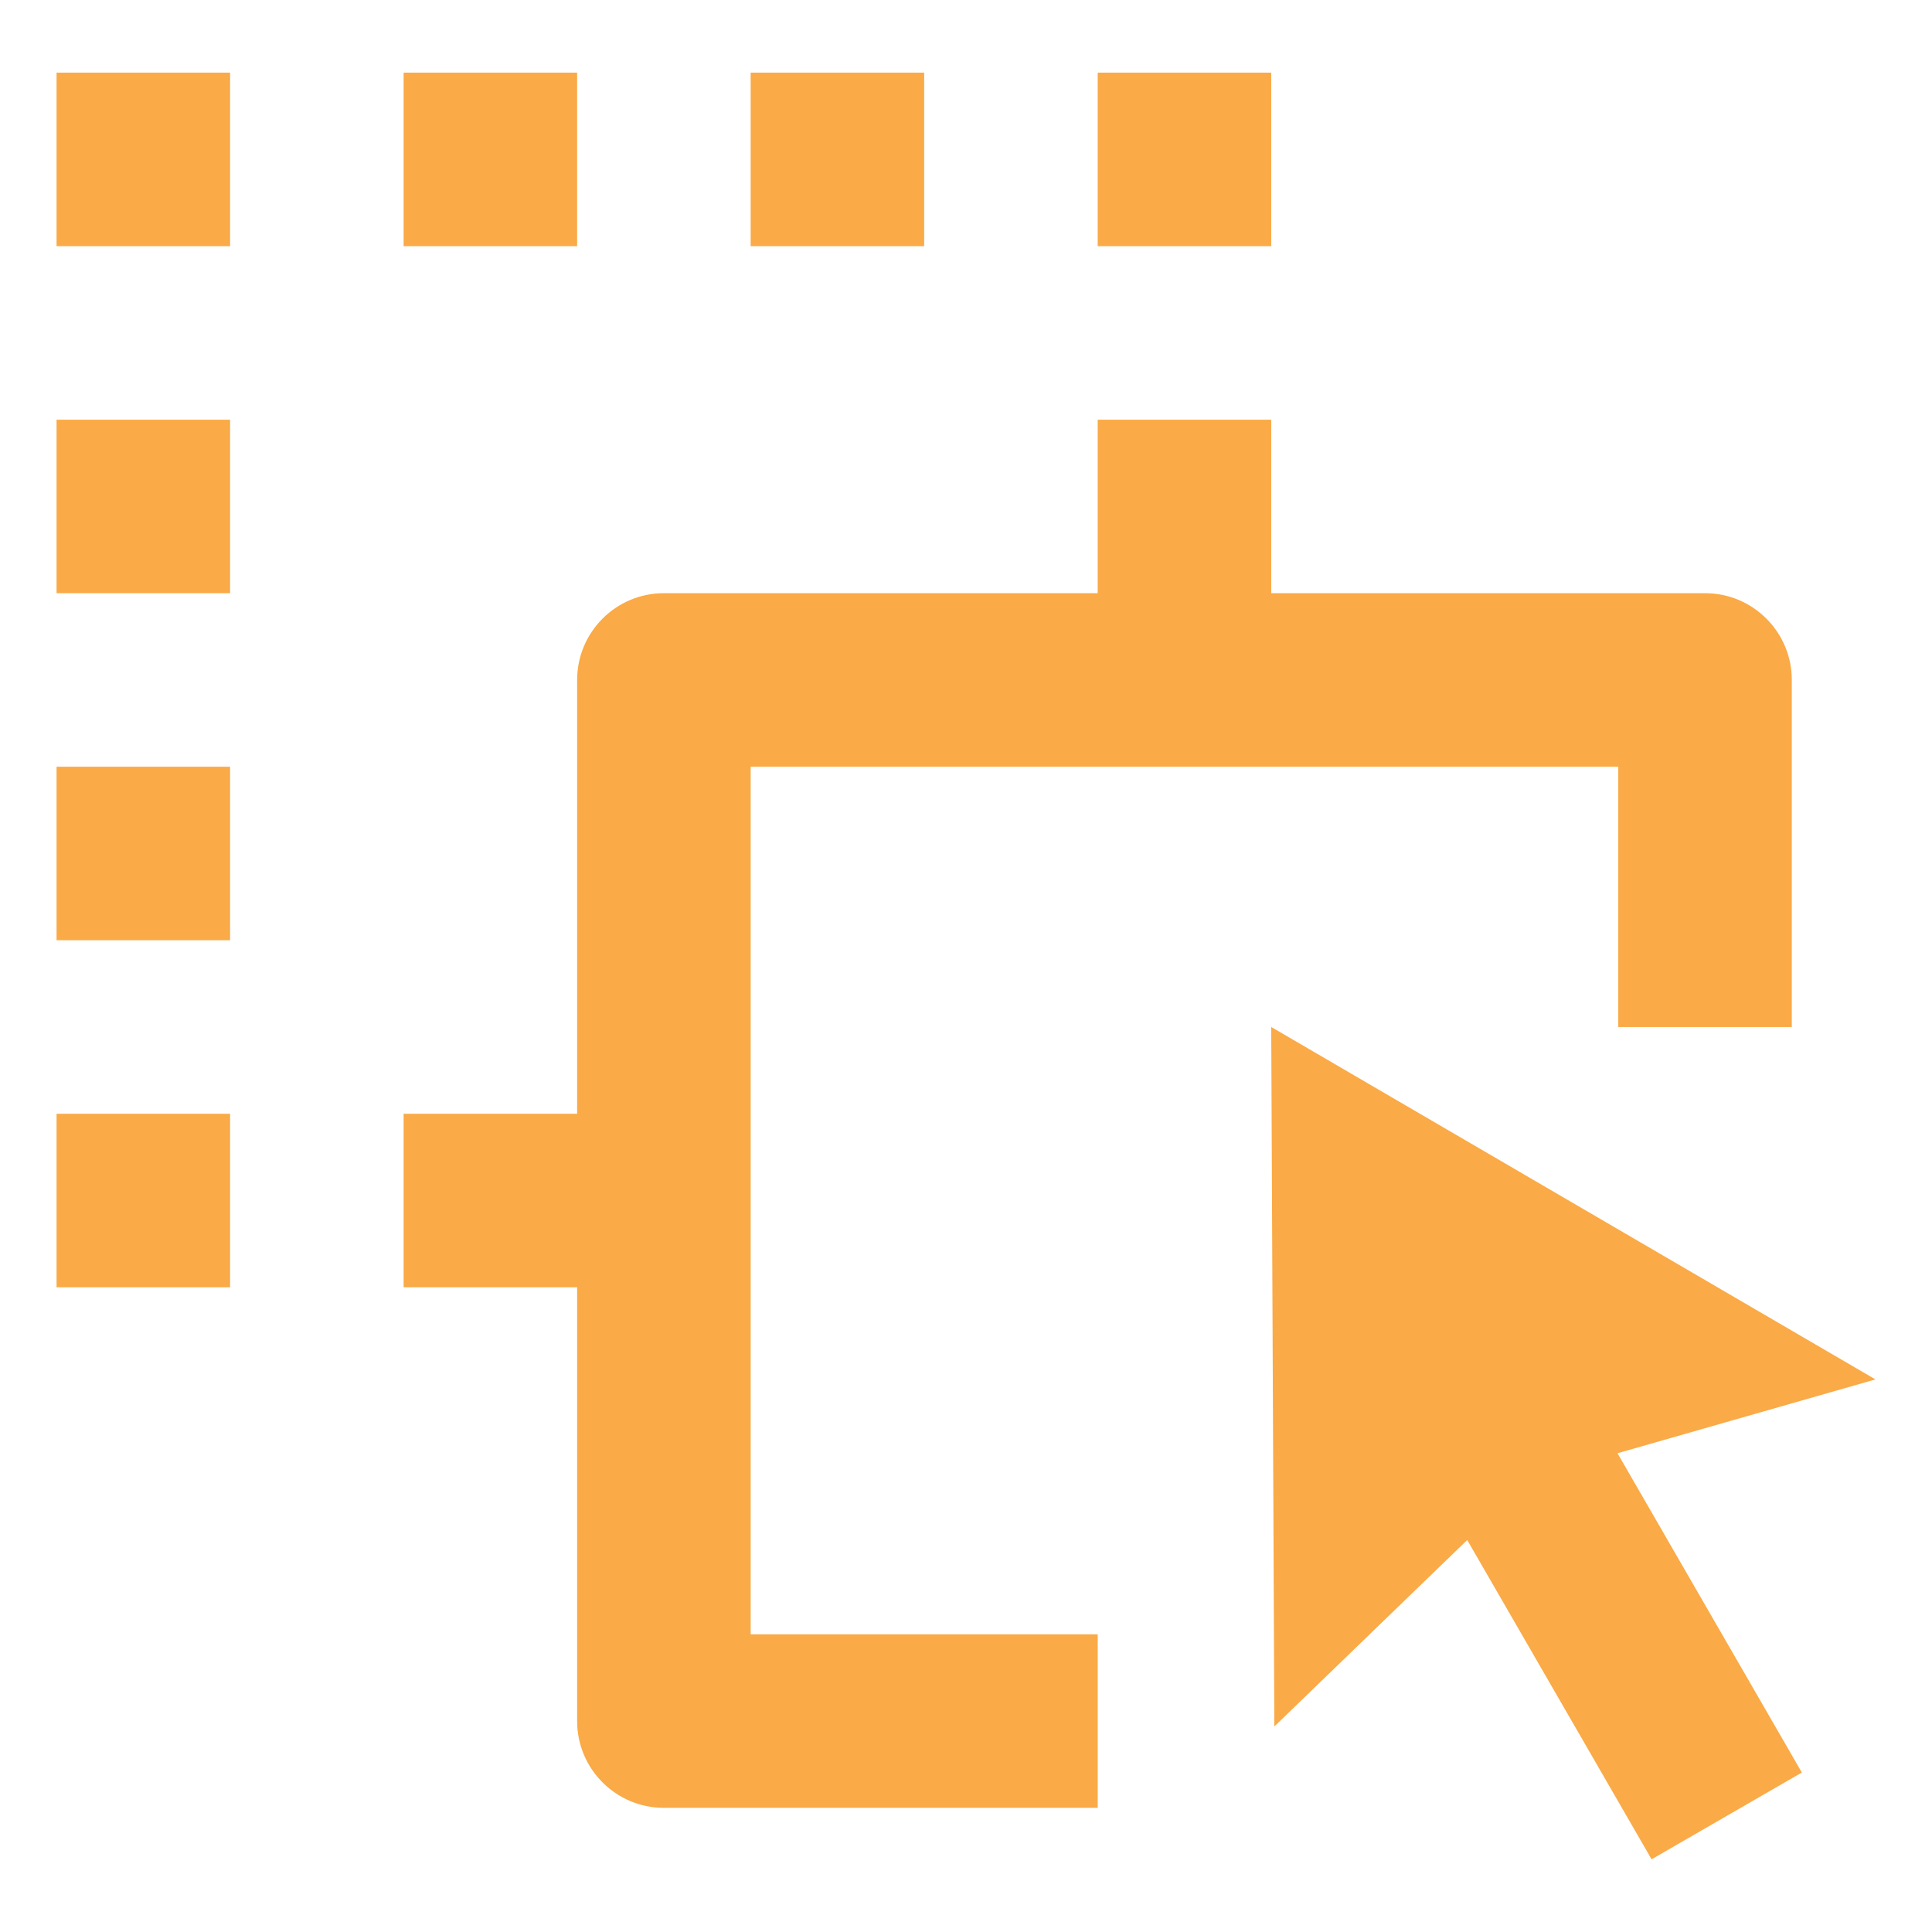 <?xml version="1.0" encoding="utf-8"?>
<!-- Generator: Adobe Illustrator 28.1.0, SVG Export Plug-In . SVG Version: 6.00 Build 0)  -->
<svg version="1.1" id="Calque_1" xmlns="http://www.w3.org/2000/svg" xmlns:xlink="http://www.w3.org/1999/xlink" x="0px" y="0px"
	 viewBox="0 0 22.268 22.268" enable-background="new 0 0 22.268 22.268" xml:space="preserve" width="22.268" height="22.268">
<path id="drag-drop-line" fill="#FAAA46" d="M14.652,11.837l6.964,4.062l-2.973,0.851l2.125,3.68
	l-1.732,1l-2.125-3.68l-2.223,2.149L14.652,11.837z M12.652,4.837h2v2h5
	c0.552,0,1,0.448,1,1v4h-2v-3h-10v10h4v2h-5c-0.552,0-1-0.448-1-1v-5h-2v-2h2v-5
	c0-0.552,0.448-1,1-1h5V4.837z M2.652,12.837v2h-2v-2H2.652z M2.652,8.837v2h-2v-2H2.652z
	 M2.652,4.837v2h-2v-2H2.652z M2.652,0.837v2h-2v-2H2.652z M6.652,0.837v2h-2v-2H6.652z
	 M10.652,0.837v2h-2v-2H10.652z M14.652,0.837v2h-2v-2H14.652z"/>
</svg>
